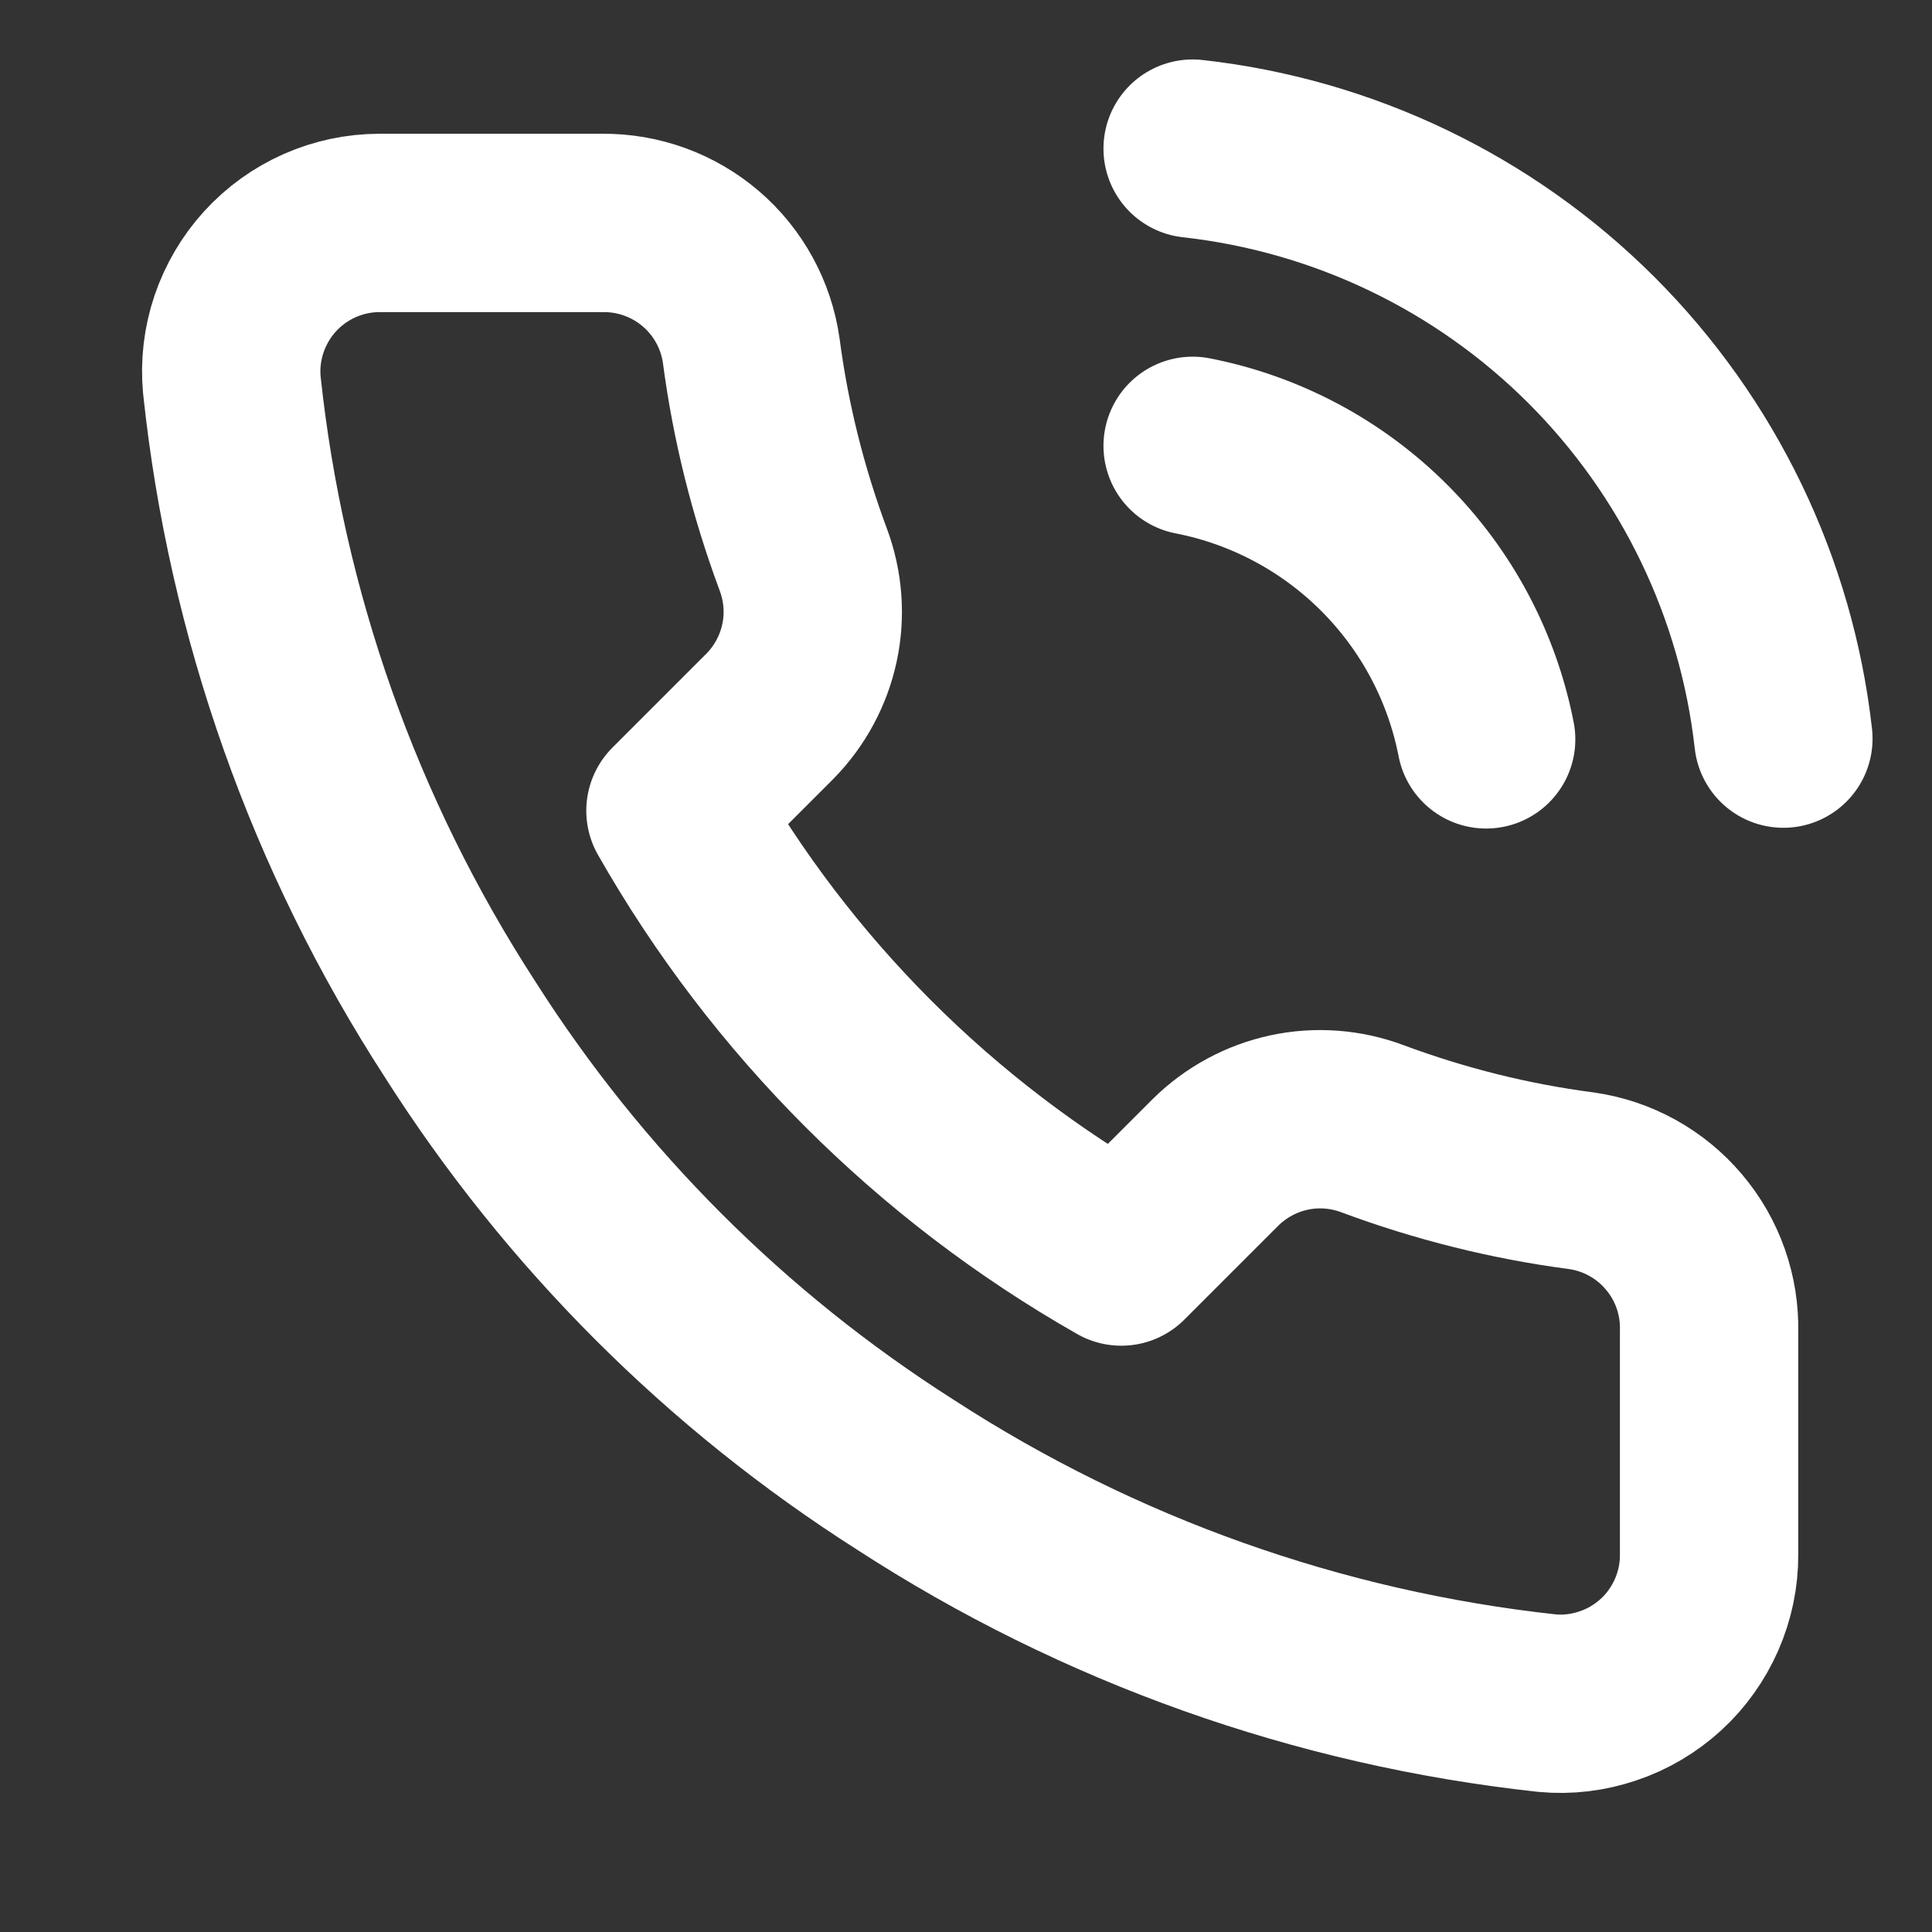 <svg width="13" height="13" viewBox="0 0 13 13" fill="none" xmlns="http://www.w3.org/2000/svg">
<rect x="0" y="0" width="13" height="13" fill="#333333" stroke="none"/>
<path d="M8.025 3C8.513 3.095 8.962 3.334 9.314 3.686C9.666 4.038 9.905 4.487 10 4.975M8.025 1C9.04 1.113 9.986 1.567 10.708 2.288C11.43 3.01 11.886 3.955 12 4.97M11.5 8.96V10.46C11.501 10.599 11.472 10.737 11.416 10.865C11.36 10.992 11.279 11.107 11.176 11.201C11.073 11.295 10.952 11.367 10.82 11.411C10.688 11.456 10.549 11.473 10.41 11.46C8.871 11.293 7.393 10.767 6.095 9.925C4.887 9.157 3.863 8.133 3.095 6.925C2.25 5.621 1.724 4.136 1.56 2.59C1.547 2.452 1.564 2.312 1.608 2.181C1.653 2.049 1.724 1.928 1.817 1.826C1.911 1.723 2.025 1.641 2.152 1.585C2.279 1.529 2.416 1.5 2.555 1.5H4.055C4.298 1.498 4.533 1.584 4.717 1.742C4.901 1.9 5.021 2.12 5.055 2.36C5.118 2.84 5.236 3.311 5.405 3.765C5.472 3.944 5.487 4.138 5.447 4.325C5.407 4.512 5.314 4.684 5.18 4.82L4.545 5.455C5.257 6.707 6.293 7.743 7.545 8.455L8.18 7.82C8.316 7.686 8.488 7.593 8.675 7.553C8.862 7.513 9.056 7.528 9.235 7.595C9.689 7.764 10.16 7.882 10.64 7.945C10.883 7.979 11.105 8.102 11.263 8.289C11.422 8.476 11.506 8.715 11.5 8.96Z" stroke="white" stroke-width="1.2" stroke-linecap="round" stroke-linejoin="round"/>
</svg>
